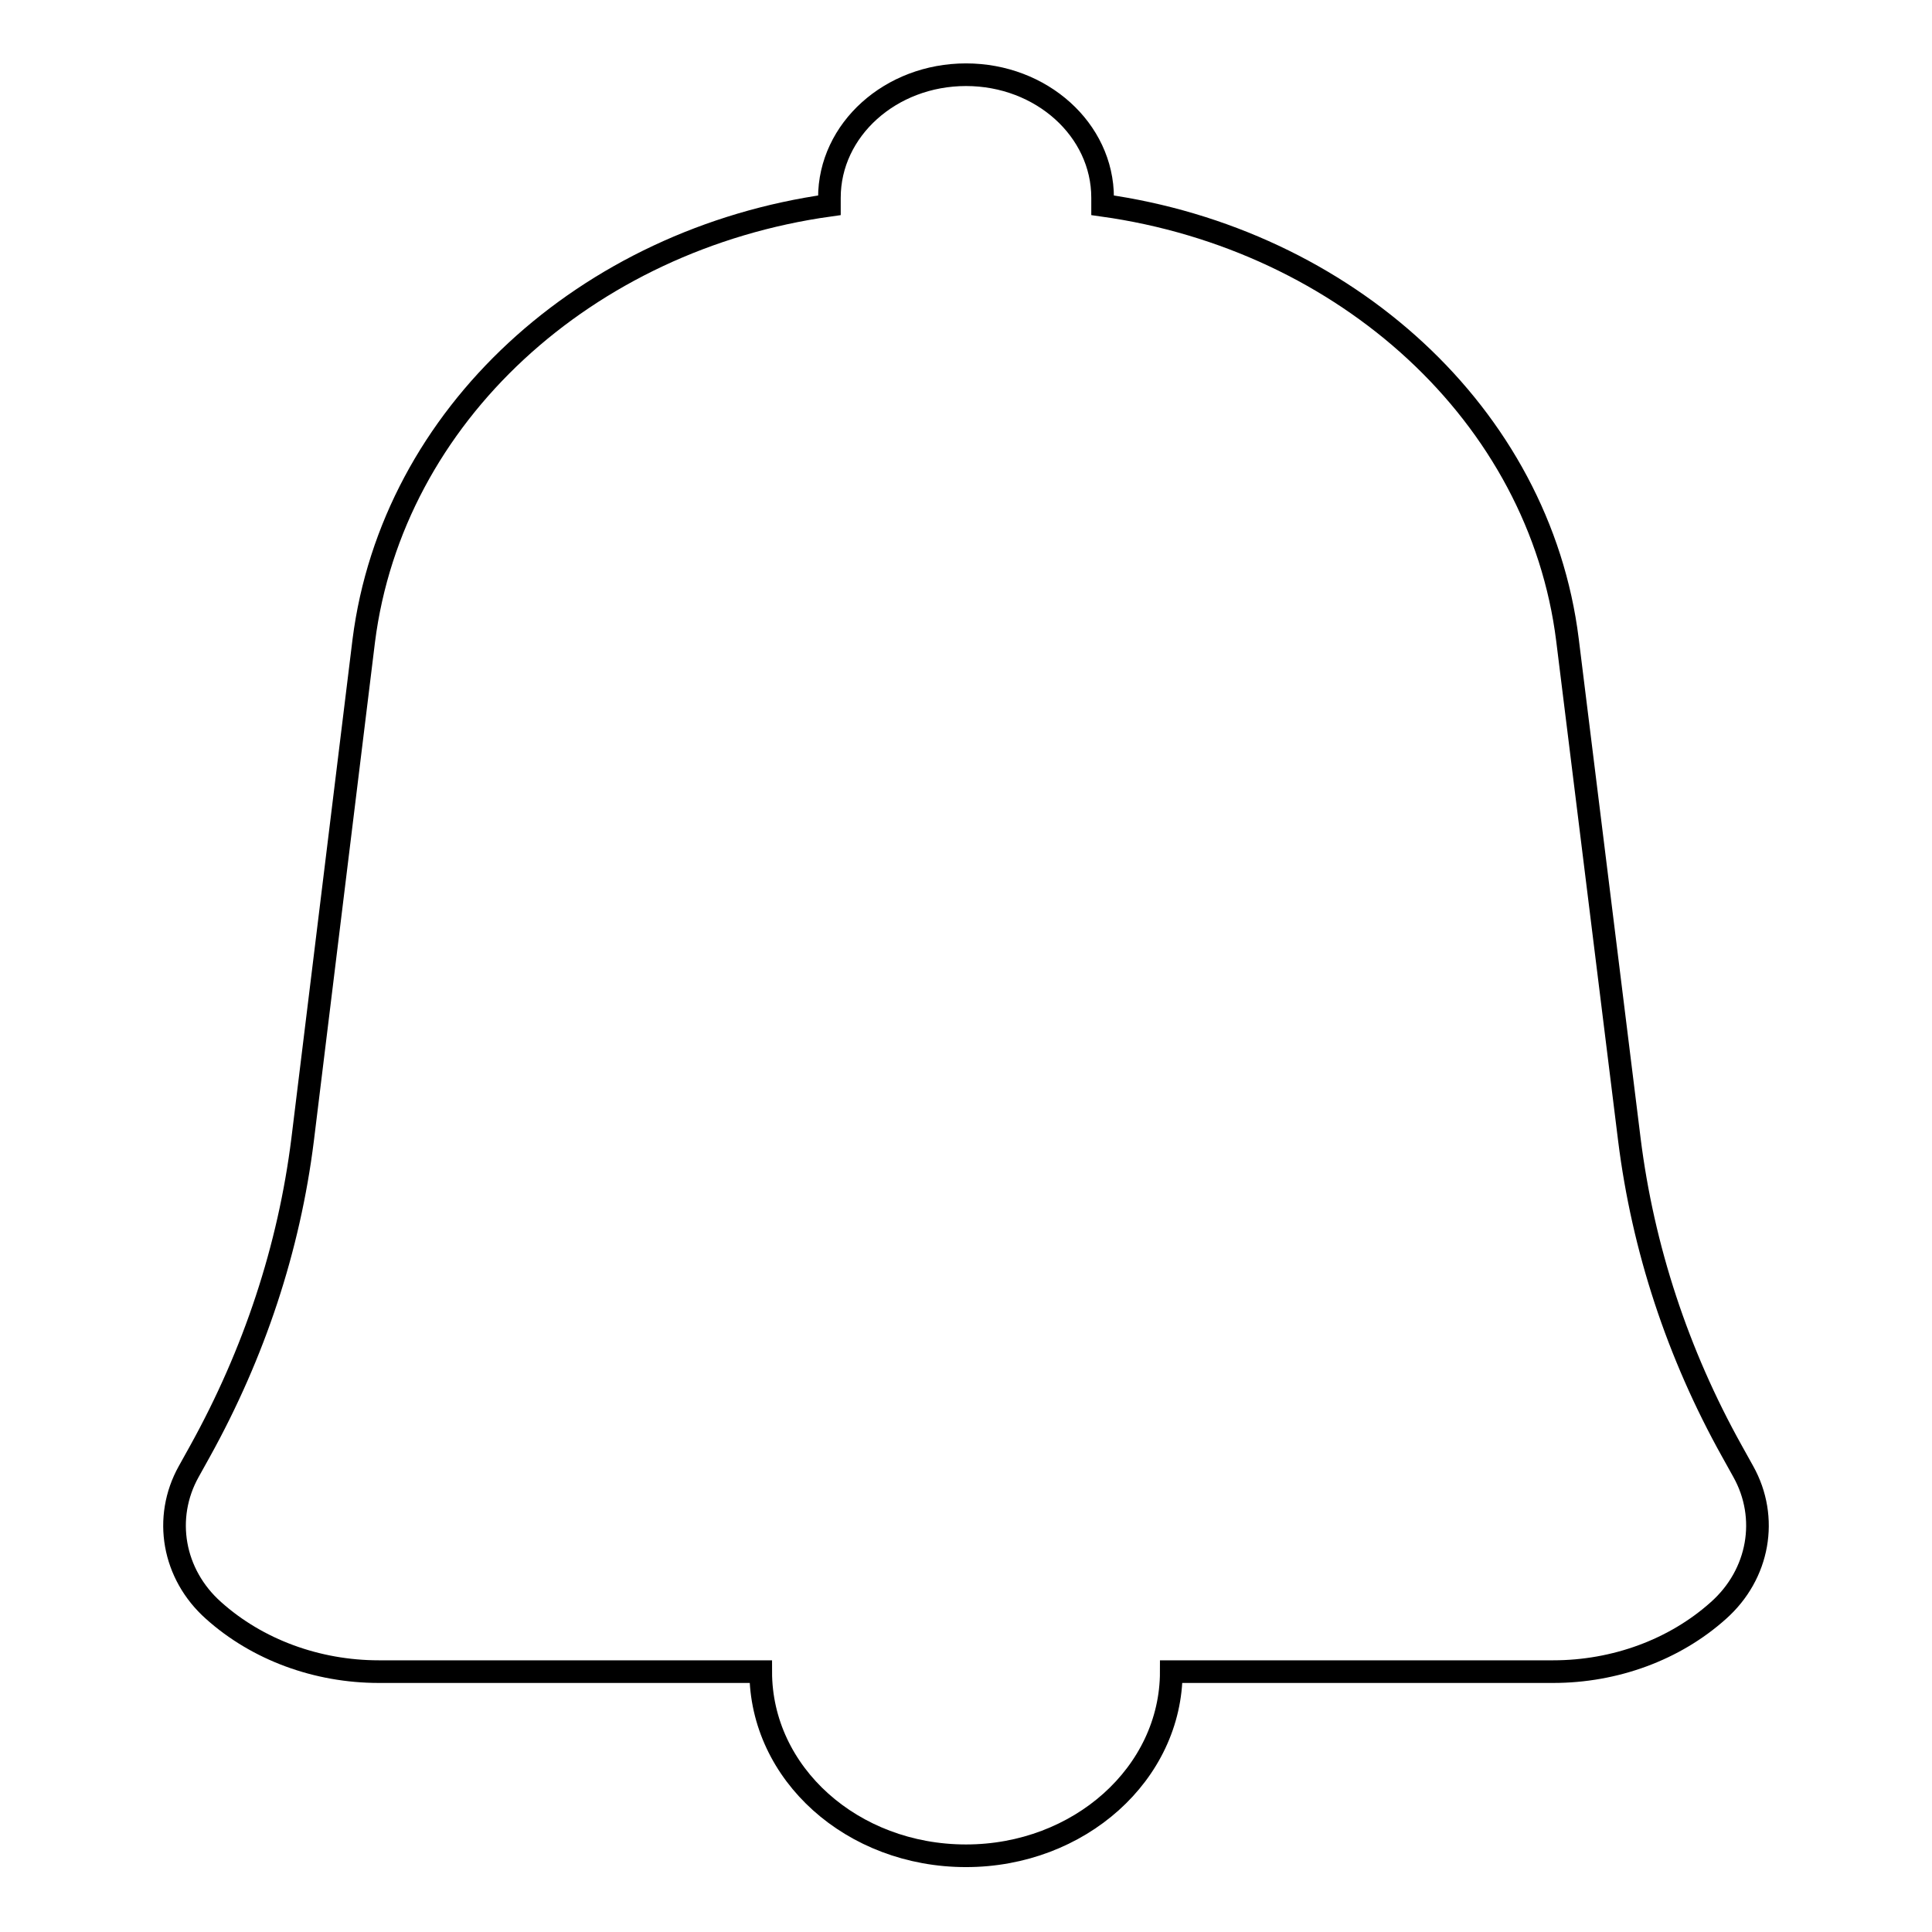 <?xml version="1.0" encoding="utf-8"?>
<!-- Svg Vector Icons : http://www.onlinewebfonts.com/icon -->
<!DOCTYPE svg PUBLIC "-//W3C//DTD SVG 1.1//EN" "http://www.w3.org/Graphics/SVG/1.1/DTD/svg11.dtd">
<svg version="1.1" xmlns="http://www.w3.org/2000/svg" xmlns:xlink="http://www.w3.org/1999/xlink" x="0px" y="0px" viewBox="0 0 256 256" enable-background="new 0 0 256 256" xml:space="preserve">
<g><g><path stroke-width="3" fill-opacity="0" stroke="#000000"  d="M231,195l-1.5-2.7c-7.2-12.9-11.8-26.9-13.6-41.3l-8.2-66.2C204,55,178.3,31.7,146.1,27.2v-1c0-9-8.1-16.3-18.1-16.3s-18.1,7.3-18.1,16.3v1C77.7,31.7,52,55,48.2,84.9L40.1,151c-1.8,14.4-6.4,28.3-13.6,41.3L25,195c-3.4,6.1-2.1,13.6,3.3,18.4c5.8,5.2,13.7,8.1,21.9,8.1h50.6c0,13.5,12.1,24.4,27.2,24.4c15,0,27.2-10.9,27.2-24.4h50.6c8.2,0,16.1-2.9,21.9-8.1C233.1,208.6,234.4,201.1,231,195L231,195z"/></g></g>
</svg>